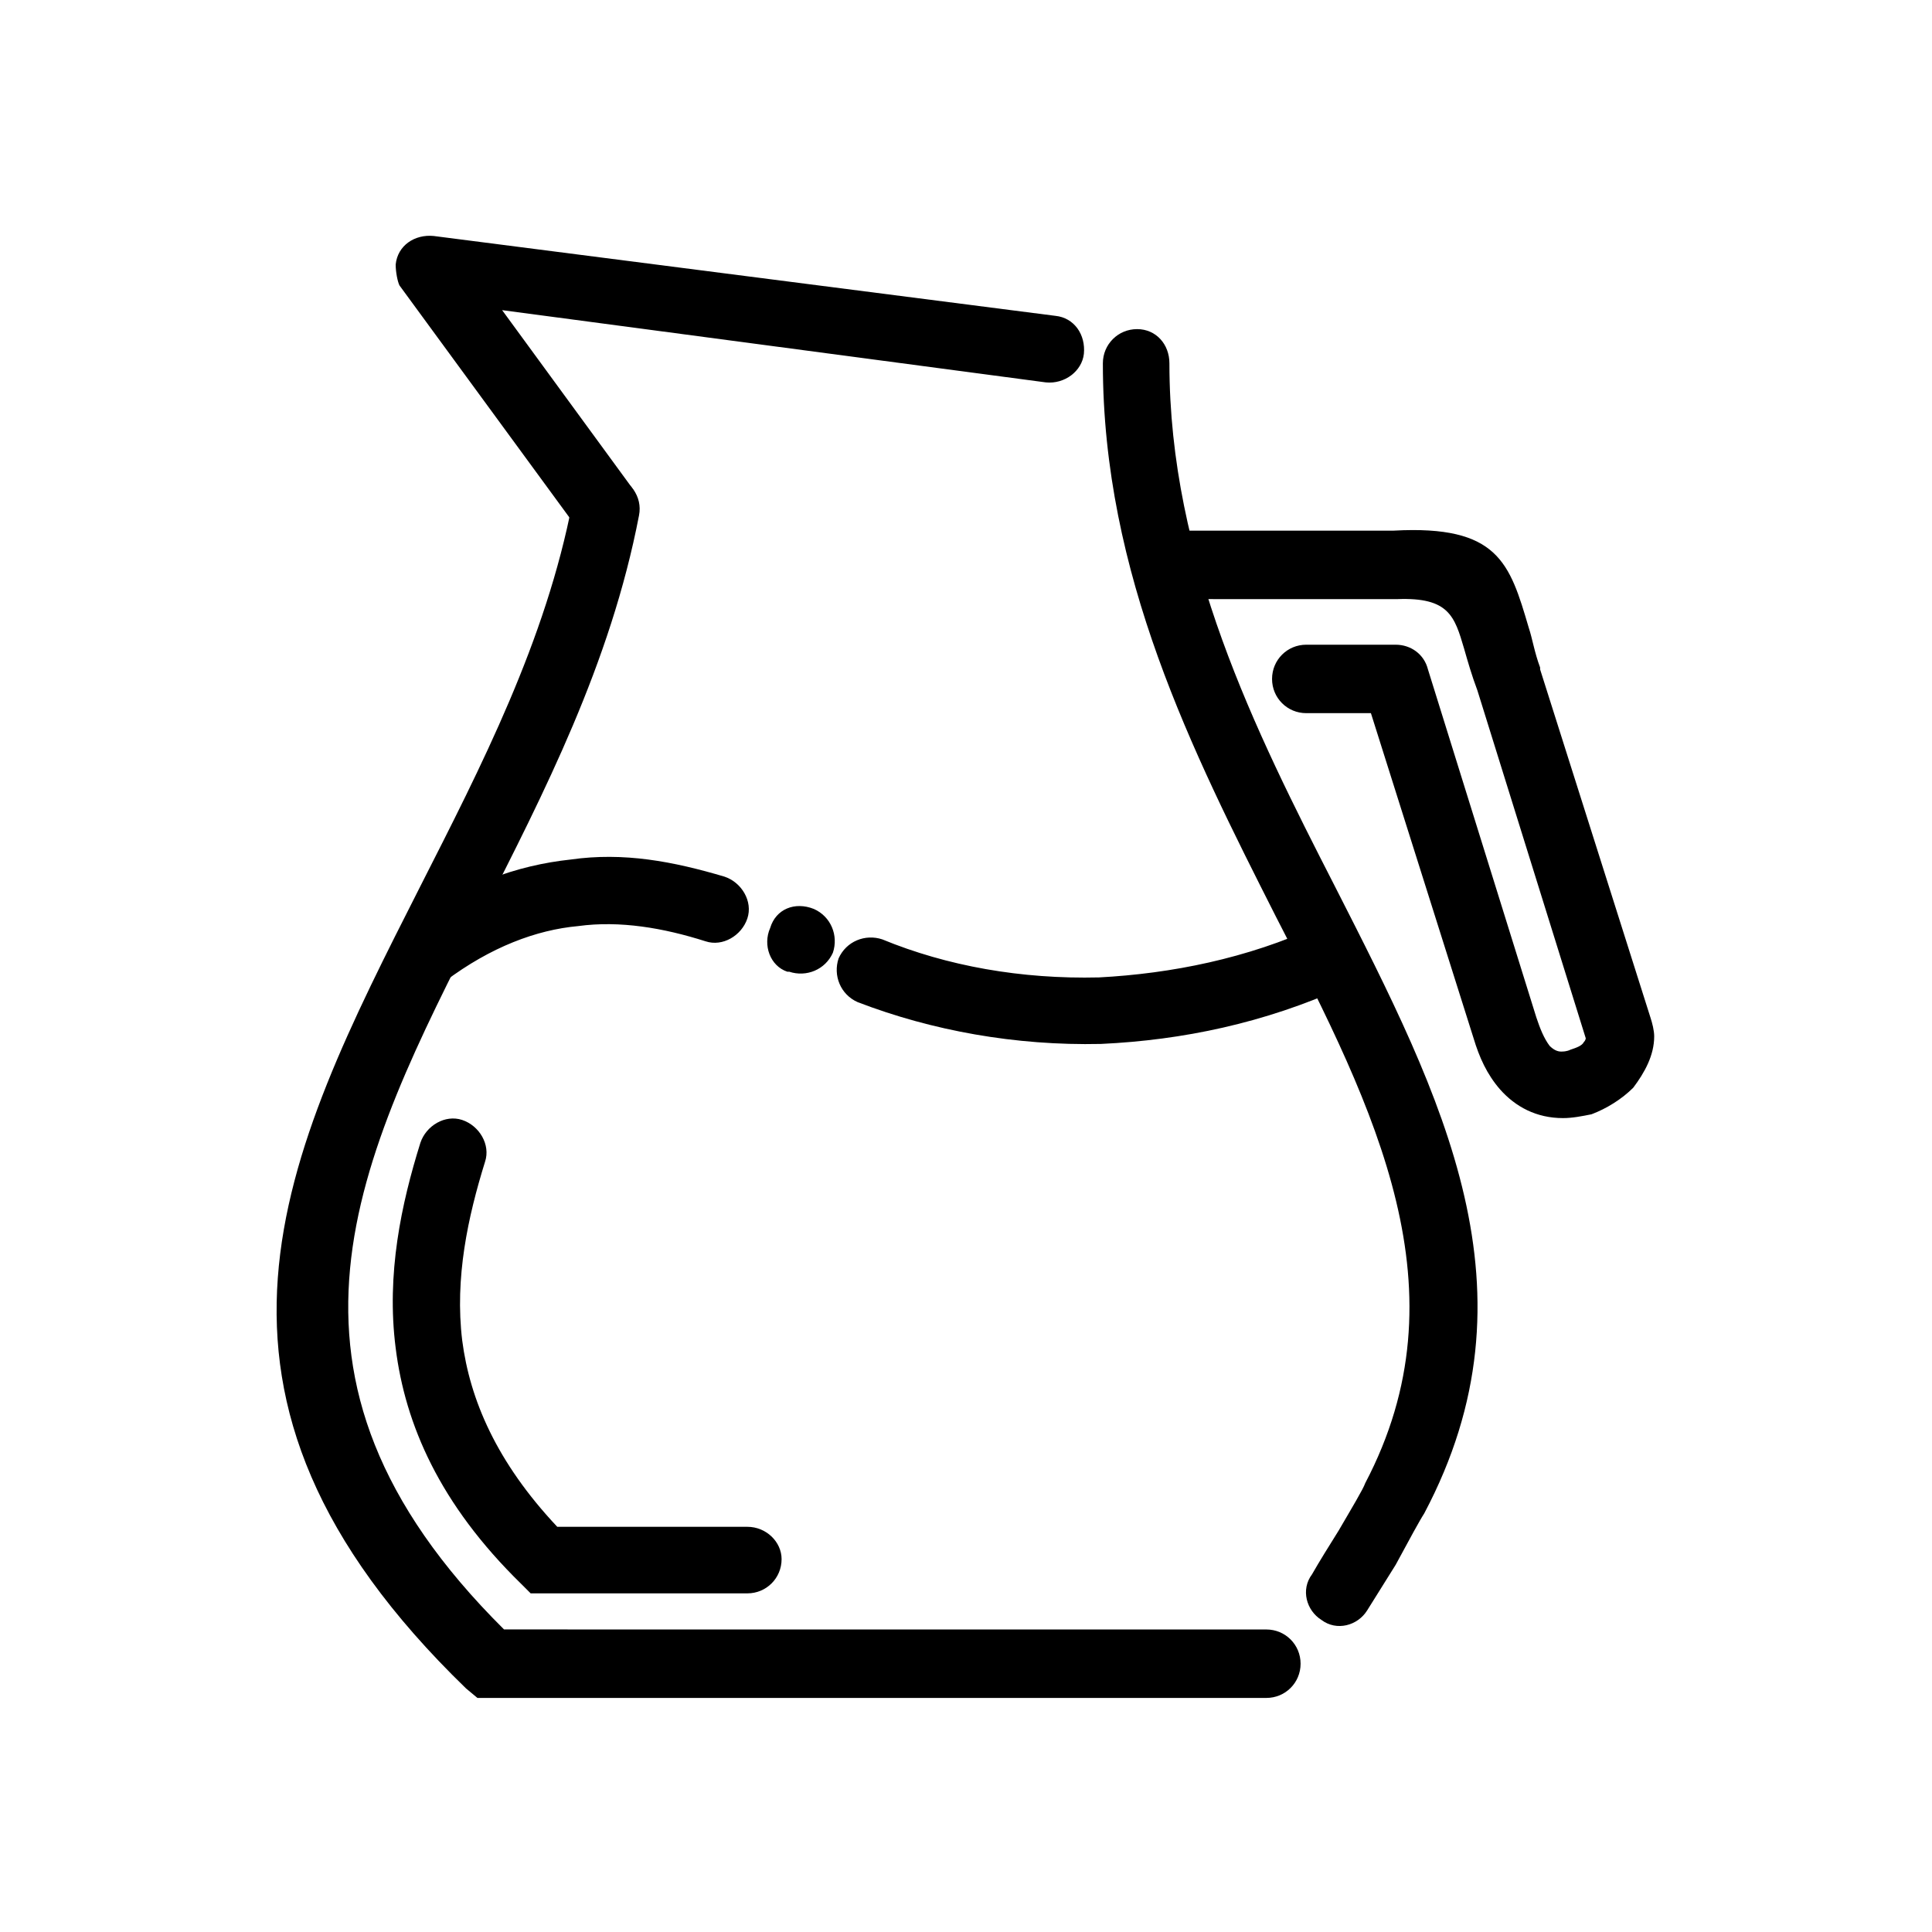 <?xml version="1.0" encoding="UTF-8"?>
<!-- Uploaded to: ICON Repo, www.svgrepo.com, Generator: ICON Repo Mixer Tools -->
<svg fill="#000000" width="800px" height="800px" version="1.1" viewBox="144 144 512 512" xmlns="http://www.w3.org/2000/svg">
 <g>
  <path d="m436.27 240.29c0-5.039 4.031-9.07 9.07-9.07s8.566 4.031 8.566 9.07c0 51.891 22.672 97.234 43.832 138.55 28.719 56.426 54.914 107.31 23.68 166.26-1.008 1.512-4.031 7.055-7.559 13.602-2.519 4.031-5.039 8.062-7.559 12.09-2.519 4.031-8.062 5.543-12.09 2.519-4.031-2.519-5.543-8.062-2.519-12.09 2.016-3.527 4.535-7.559 7.055-11.586 3.527-6.047 6.551-11.082 7.055-12.594 26.703-50.883 3.023-98.242-23.68-150.14-22.172-43.832-45.852-90.684-45.852-146.61zm43.328 335.54c5.039 0 9.07 4.031 9.07 9.07 0 5.039-4.031 9.07-9.07 9.07l-205.55-0.004h-3.527l-3.023-2.519c-80.609-78.09-48.367-141.07-12.09-212.61 16.121-31.738 33.25-64.992 40.305-101.77 1.008-5.039 5.543-8.062 10.578-7.055 4.535 1.008 8.062 5.543 7.055 10.578-7.559 39.297-25.191 73.555-41.816 106.3-32.746 64.492-61.969 121.42 6.047 188.93z"/>
  <path d="m423.68 227.7c5.039 0.504 8.062 5.039 7.559 10.078-0.504 4.535-5.039 8.062-10.078 7.559l-144.09-19.145 34.258 46.855c3.023 4.031 2.016 9.574-2.016 12.594-4.031 3.023-9.574 2.016-12.594-2.016l-46.855-63.984c-0.5-1.008-1.004-3.527-1.004-5.543 0.504-5.039 5.039-8.062 10.078-7.559z"/>
  <path d="m455.92 302.26c-5.039 0-9.07-4.031-9.07-9.07s4.031-8.566 9.07-8.566h57.434c27.711-1.512 30.73 8.566 35.77 25.695 1.008 3.023 1.512 6.551 3.023 10.578v0.504l29.223 92.203c0.504 1.512 1.008 3.527 1.008 5.039 0 5.039-2.519 9.574-5.543 13.602-3.023 3.023-7.055 5.543-11.082 7.055-2.519 0.504-5.039 1.008-7.559 1.008-7.055 0-12.594-3.023-16.625-7.559-3.527-4.031-5.543-8.566-7.055-13.602l-27.207-86.152h-17.129c-5.039 0-9.07-4.031-9.07-9.07s4.031-9.07 9.07-9.07h23.68c4.031 0 7.559 2.519 8.566 6.551l28.715 92.199c1.008 3.023 2.016 5.543 3.527 7.559 1.008 1.008 2.016 1.512 3.023 1.512 0.504 0 1.512 0 2.519-0.504 1.512-0.504 3.023-1.008 3.527-2.016 0.504-0.504 0.504-1.008 0.504-1.008l-28.719-92.195c-1.512-4.031-2.519-7.559-3.527-11.082-2.519-8.566-4.031-13.602-17.633-13.098h-1.008-40.809l-16.625-0.008z"/>
  <path d="m493.2 389.42c4.535-2.016 9.574 0 11.586 4.535 2.016 4.535 0 9.574-4.535 11.586-21.16 9.574-42.824 14.105-64.488 15.113-22.672 0.504-44.84-3.527-64.488-11.082-4.535-2.016-6.551-7.055-5.039-11.586 2.016-4.535 7.055-6.551 11.586-5.039 17.129 7.055 36.777 10.578 57.434 10.078 19.152-1.008 39.305-5.039 57.945-13.605zm-133.51-4.535c4.535 2.016 6.551 7.055 5.039 11.586-2.016 4.535-7.055 6.551-11.586 5.039h-0.504c-4.535-1.512-6.551-7.055-4.535-11.586 1.508-5.039 6.547-7.055 11.586-5.039zm-23.68-8.562c4.535 1.512 7.559 6.551 6.047 11.082-1.512 4.535-6.551 7.559-11.082 6.047-11.082-3.527-22.672-5.543-33.754-4.031-11.082 1.008-23.176 5.543-35.266 14.609-4.031 3.023-9.574 2.016-12.594-2.016-3.023-4.031-2.016-9.574 2.016-12.594 15.113-11.082 29.727-16.121 43.832-17.633 14.098-2.016 27.195 0.504 40.801 4.535z"/>
  <path d="m342.06 548.62c5.039 0 9.07 4.031 9.07 8.566 0 5.039-4.031 9.07-9.07 9.07l-53.906-0.004h-3.527l-2.519-2.519c-21.664-21.16-30.73-42.32-33.25-62.473-2.519-19.648 1.512-38.289 6.551-54.41 1.512-4.535 6.551-7.559 11.082-6.047 4.535 1.512 7.559 6.551 6.047 11.082-4.535 14.609-8.062 30.73-6.047 47.359 2.016 15.617 9.07 32.242 25.191 49.375z"/>
 </g>
</svg>